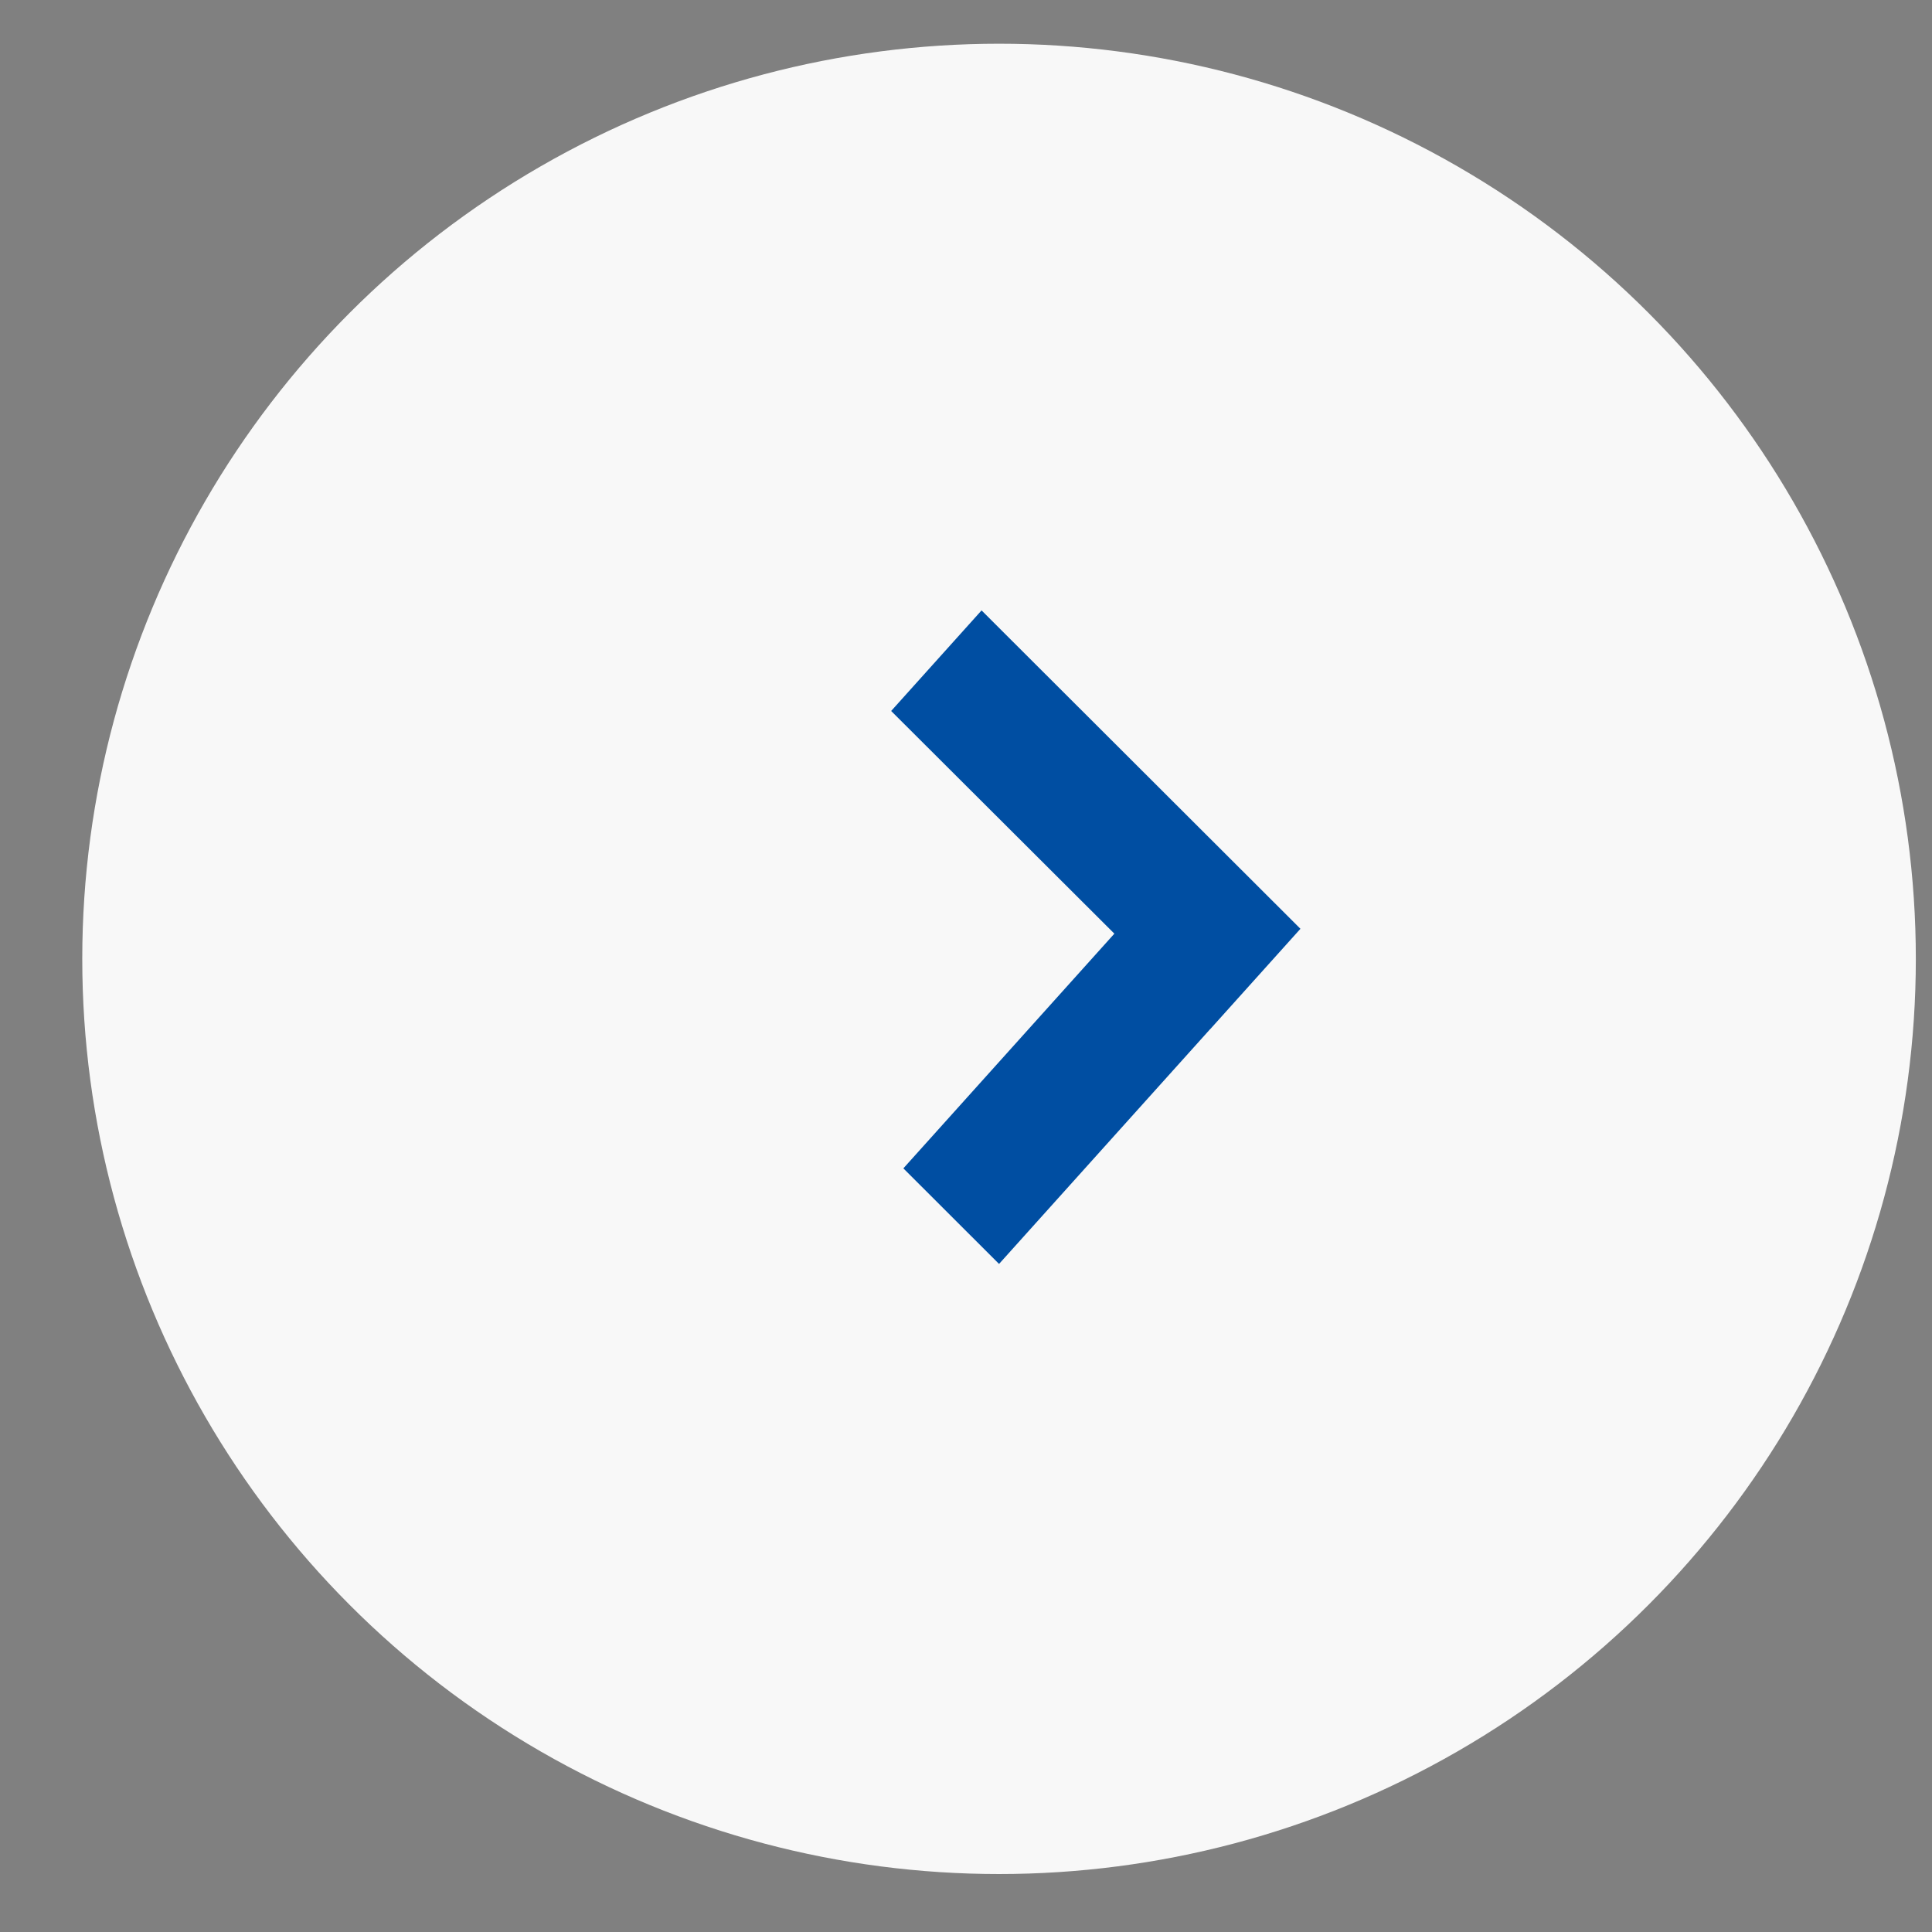 <svg width="19" height="19" viewBox="0 0 19 19" fill="none" xmlns="http://www.w3.org/2000/svg">
<rect x="0" y="0" width="19" height="19" fill="#808080" stroke="none"/>
<ellipse cx="9.825" cy="9.43" rx="9.016" ry="9" fill="#F8F8F8"/>
<path d="M10.959 9.182L8.764 6.992L9.653 6.003L12.789 9.134L11.9 10.123L11.9 10.122L9.825 12.43L8.884 11.49L10.959 9.182Z" fill="#004EA2"/>
</svg>
